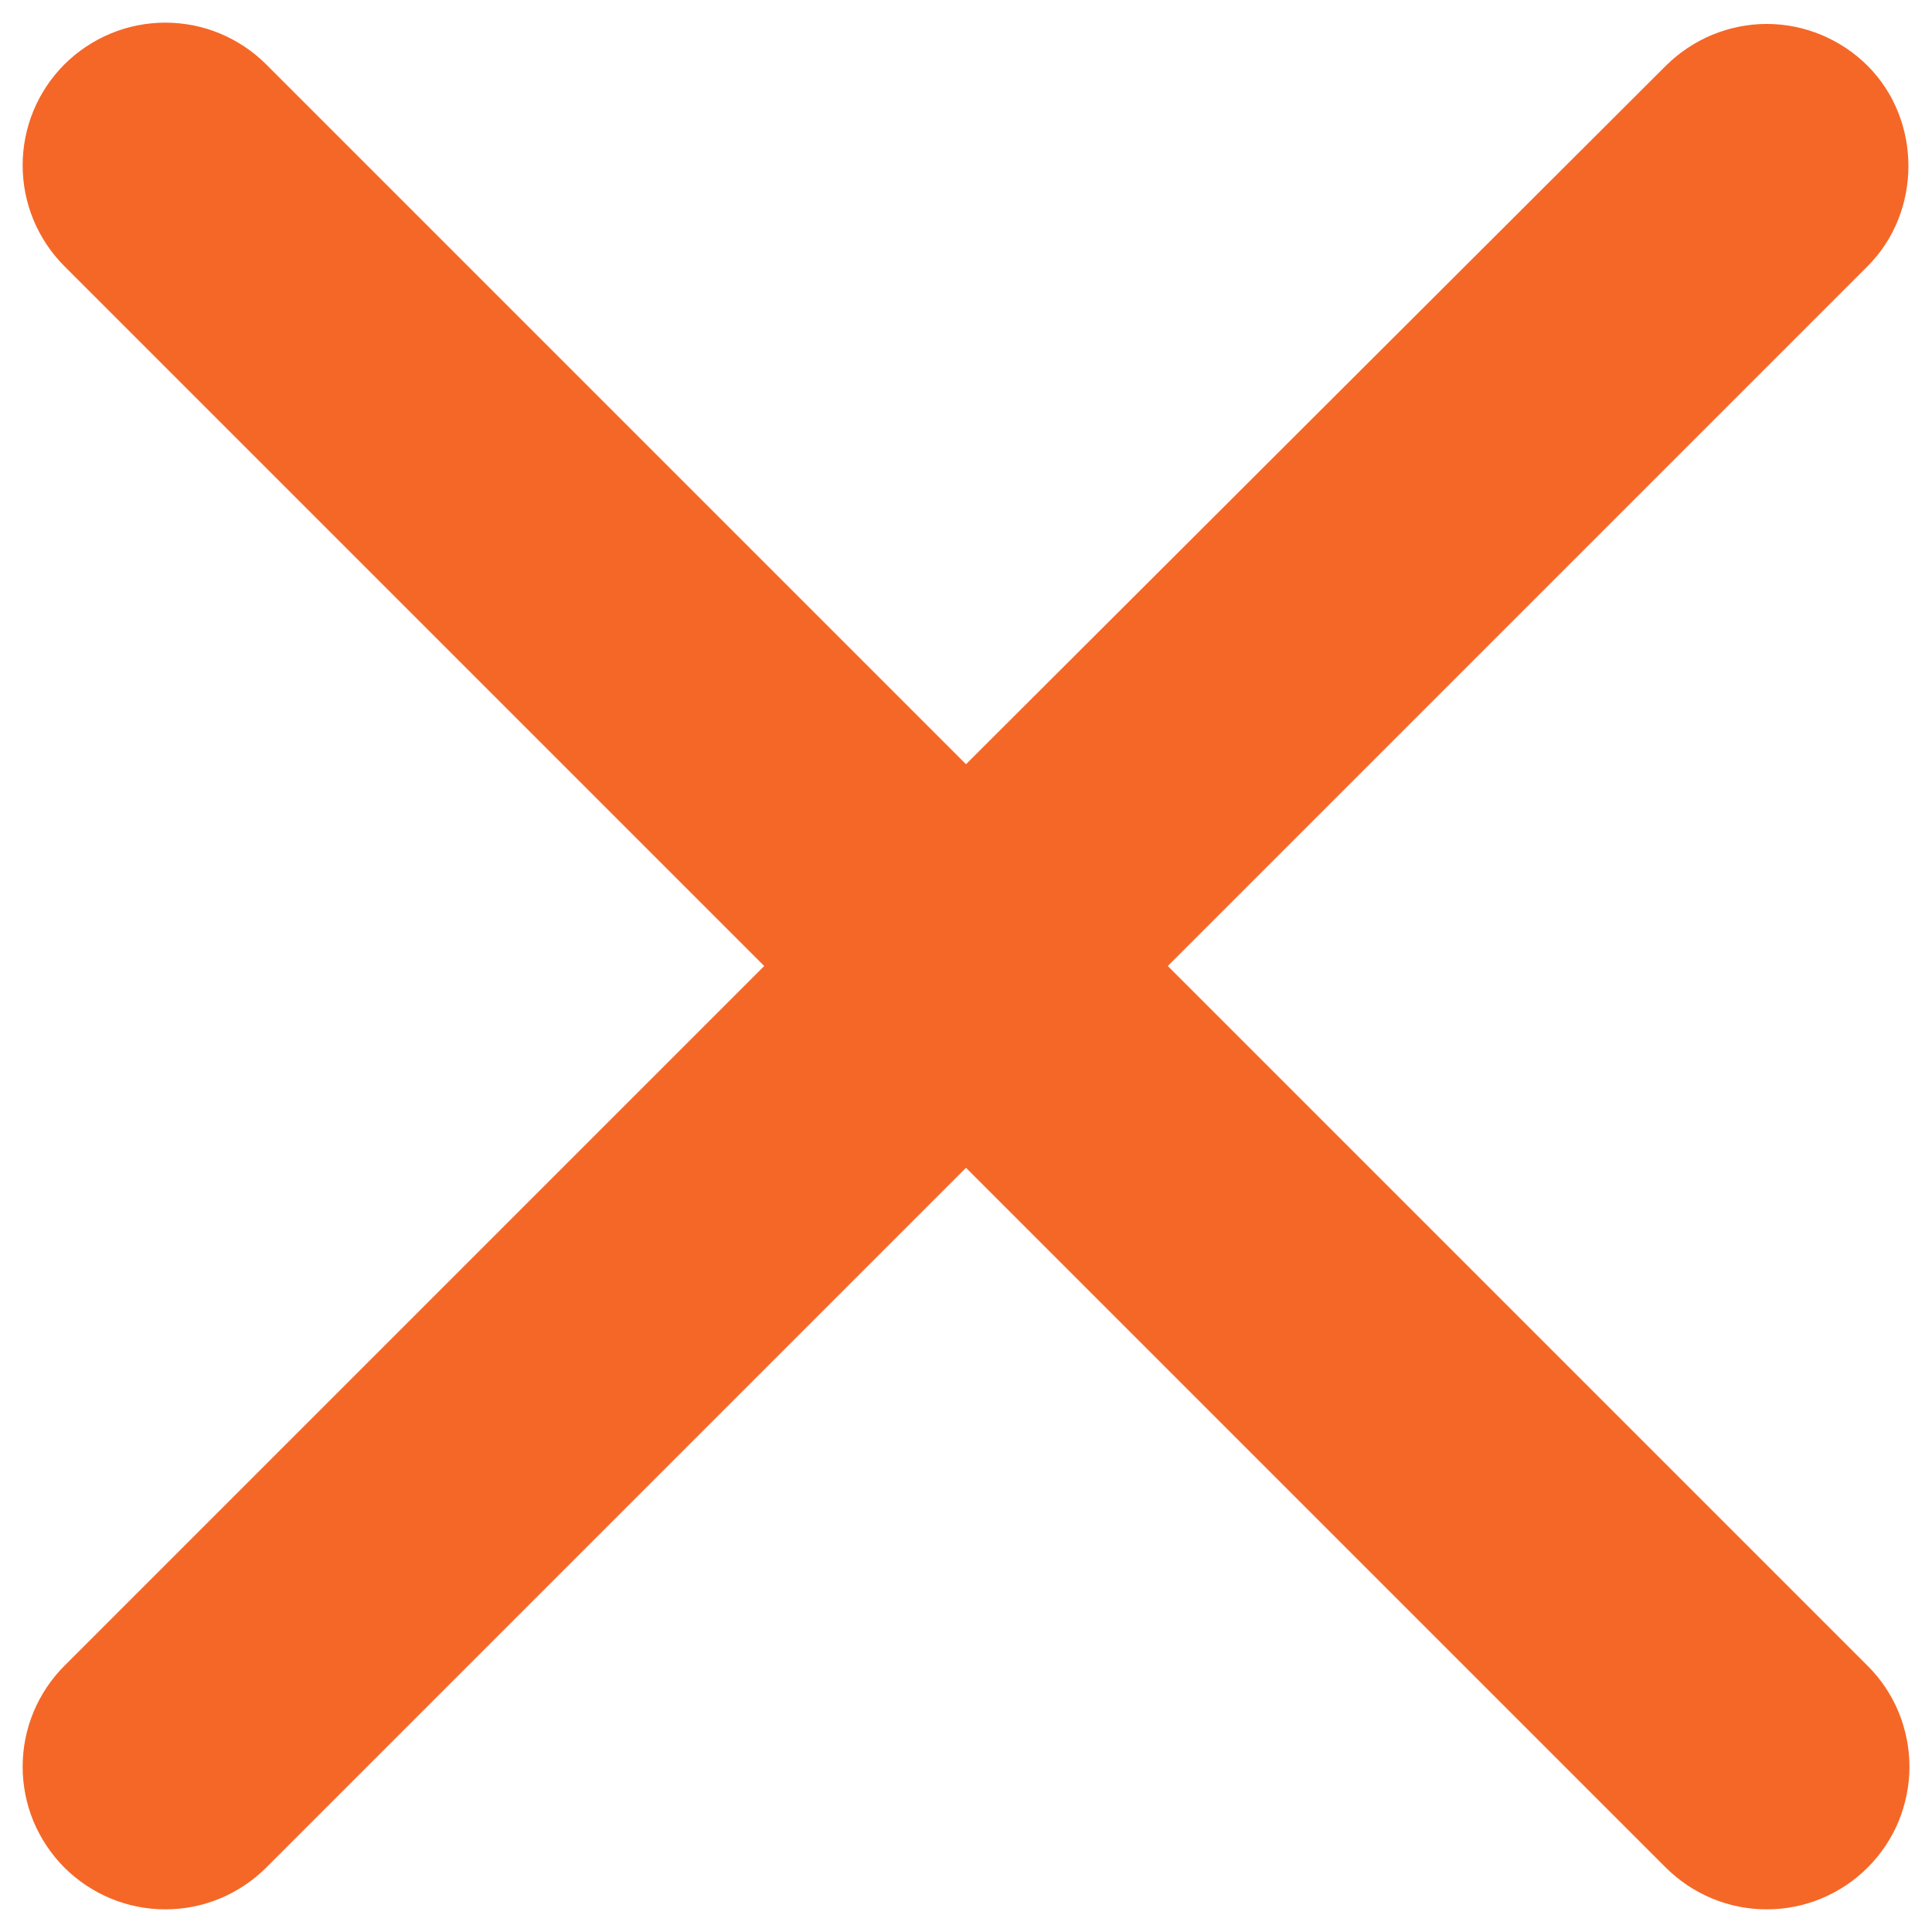 <svg width="18" height="18" viewBox="0 0 18 18" fill="none" xmlns="http://www.w3.org/2000/svg">
<path d="M17.4 0.613C17.277 0.49 17.13 0.392 16.969 0.325C16.808 0.258 16.635 0.223 16.46 0.223C16.286 0.223 16.113 0.258 15.951 0.325C15.79 0.392 15.644 0.49 15.52 0.613L9 7.12L2.48 0.6C2.357 0.477 2.21 0.379 2.049 0.312C1.888 0.245 1.715 0.211 1.54 0.211C1.366 0.211 1.193 0.245 1.032 0.312C0.87 0.379 0.724 0.477 0.6 0.6C0.477 0.723 0.379 0.87 0.312 1.031C0.245 1.193 0.211 1.365 0.211 1.54C0.211 1.715 0.245 1.887 0.312 2.049C0.379 2.21 0.477 2.357 0.6 2.48L7.12 9L0.6 15.52C0.477 15.643 0.379 15.79 0.312 15.951C0.245 16.113 0.211 16.285 0.211 16.46C0.211 16.635 0.245 16.807 0.312 16.969C0.379 17.13 0.477 17.276 0.6 17.4C0.724 17.523 0.87 17.621 1.032 17.688C1.193 17.755 1.366 17.789 1.54 17.789C1.715 17.789 1.888 17.755 2.049 17.688C2.21 17.621 2.357 17.523 2.48 17.4L9 10.88L15.52 17.4C15.644 17.523 15.79 17.621 15.952 17.688C16.113 17.755 16.286 17.789 16.46 17.789C16.635 17.789 16.808 17.755 16.969 17.688C17.13 17.621 17.277 17.523 17.4 17.4C17.524 17.276 17.622 17.13 17.689 16.969C17.755 16.807 17.79 16.635 17.79 16.46C17.79 16.285 17.755 16.113 17.689 15.951C17.622 15.79 17.524 15.643 17.4 15.52L10.88 9L17.4 2.48C17.907 1.973 17.907 1.12 17.4 0.613Z" fill="#F56727"/>
</svg>
